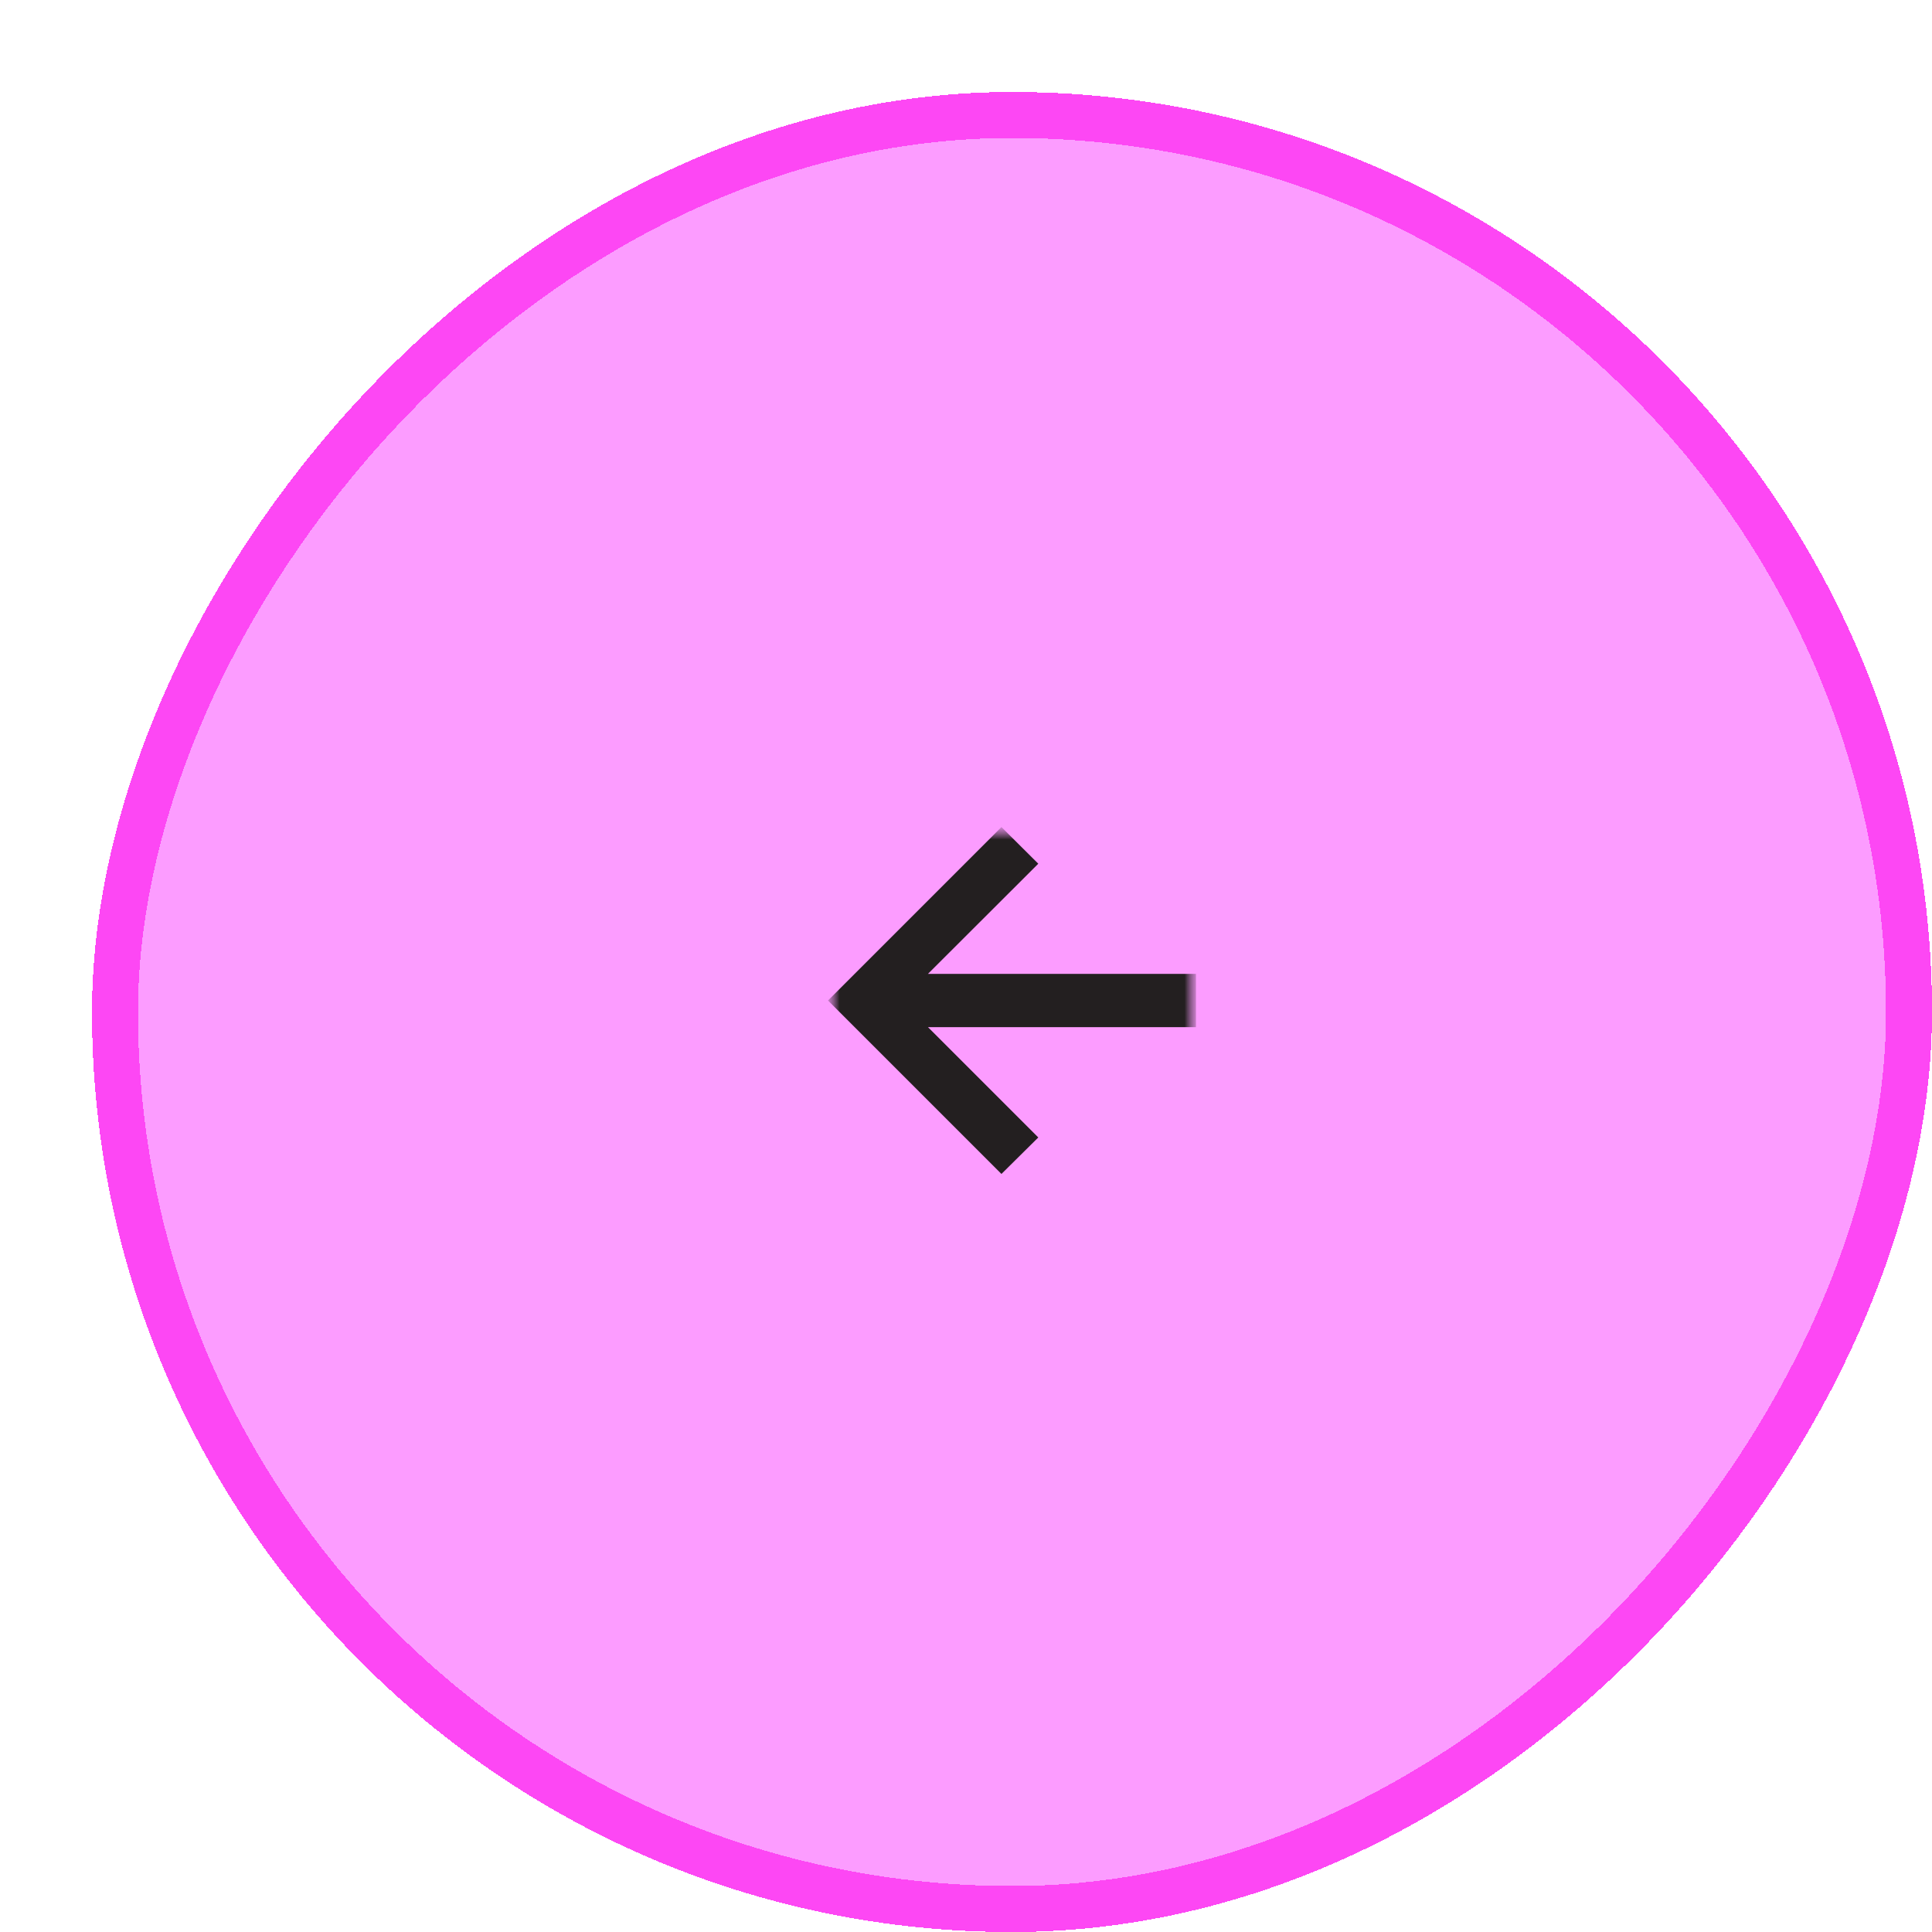 <?xml version="1.0" encoding="UTF-8"?> <svg xmlns="http://www.w3.org/2000/svg" width="84" height="84" viewBox="0 0 84 84" fill="none"><g filter="url(#filter0_d_1095_18437)"><rect width="80" height="80" rx="40" transform="matrix(-1 0 0 1 80 0)" fill="#FC9CFF" shape-rendering="crispEdges"></rect><rect x="-1" y="1" width="78" height="78" rx="39" transform="matrix(-1 0 0 1 78 0)" stroke="#FD47F4" stroke-width="2" shape-rendering="crispEdges"></rect><mask id="mask0_1095_18437" style="mask-type:alpha" maskUnits="userSpaceOnUse" x="32" y="32" width="16" height="16"><rect width="16" height="16" transform="matrix(-1 0 0 1 48 32)" fill="#D9D9D9"></rect></mask><g mask="url(#mask0_1095_18437)"><mask id="mask1_1095_18437" style="mask-type:alpha" maskUnits="userSpaceOnUse" x="32" y="32" width="16" height="16"><rect width="16" height="16" transform="matrix(-1 0 0 1 48 32)" fill="#D9D9D9"></rect></mask><g mask="url(#mask1_1095_18437)"><path d="M39.541 47.041L41.143 45.455L36.346 40.658H48V38.342H36.346L41.143 33.553L39.541 31.959L32 39.5L39.541 47.041Z" fill="#231F20"></path></g></g></g><defs><filter id="filter0_d_1095_18437" x="0" y="0" width="84" height="84" filterUnits="userSpaceOnUse" color-interpolation-filters="sRGB"><feFlood flood-opacity="0" result="BackgroundImageFix"></feFlood><feColorMatrix in="SourceAlpha" type="matrix" values="0 0 0 0 0 0 0 0 0 0 0 0 0 0 0 0 0 0 127 0" result="hardAlpha"></feColorMatrix><feOffset dx="4" dy="4"></feOffset><feComposite in2="hardAlpha" operator="out"></feComposite><feColorMatrix type="matrix" values="0 0 0 0 0.992 0 0 0 0 0.278 0 0 0 0 0.957 0 0 0 1 0"></feColorMatrix><feBlend mode="normal" in2="BackgroundImageFix" result="effect1_dropShadow_1095_18437"></feBlend><feBlend mode="normal" in="SourceGraphic" in2="effect1_dropShadow_1095_18437" result="shape"></feBlend></filter></defs></svg> 